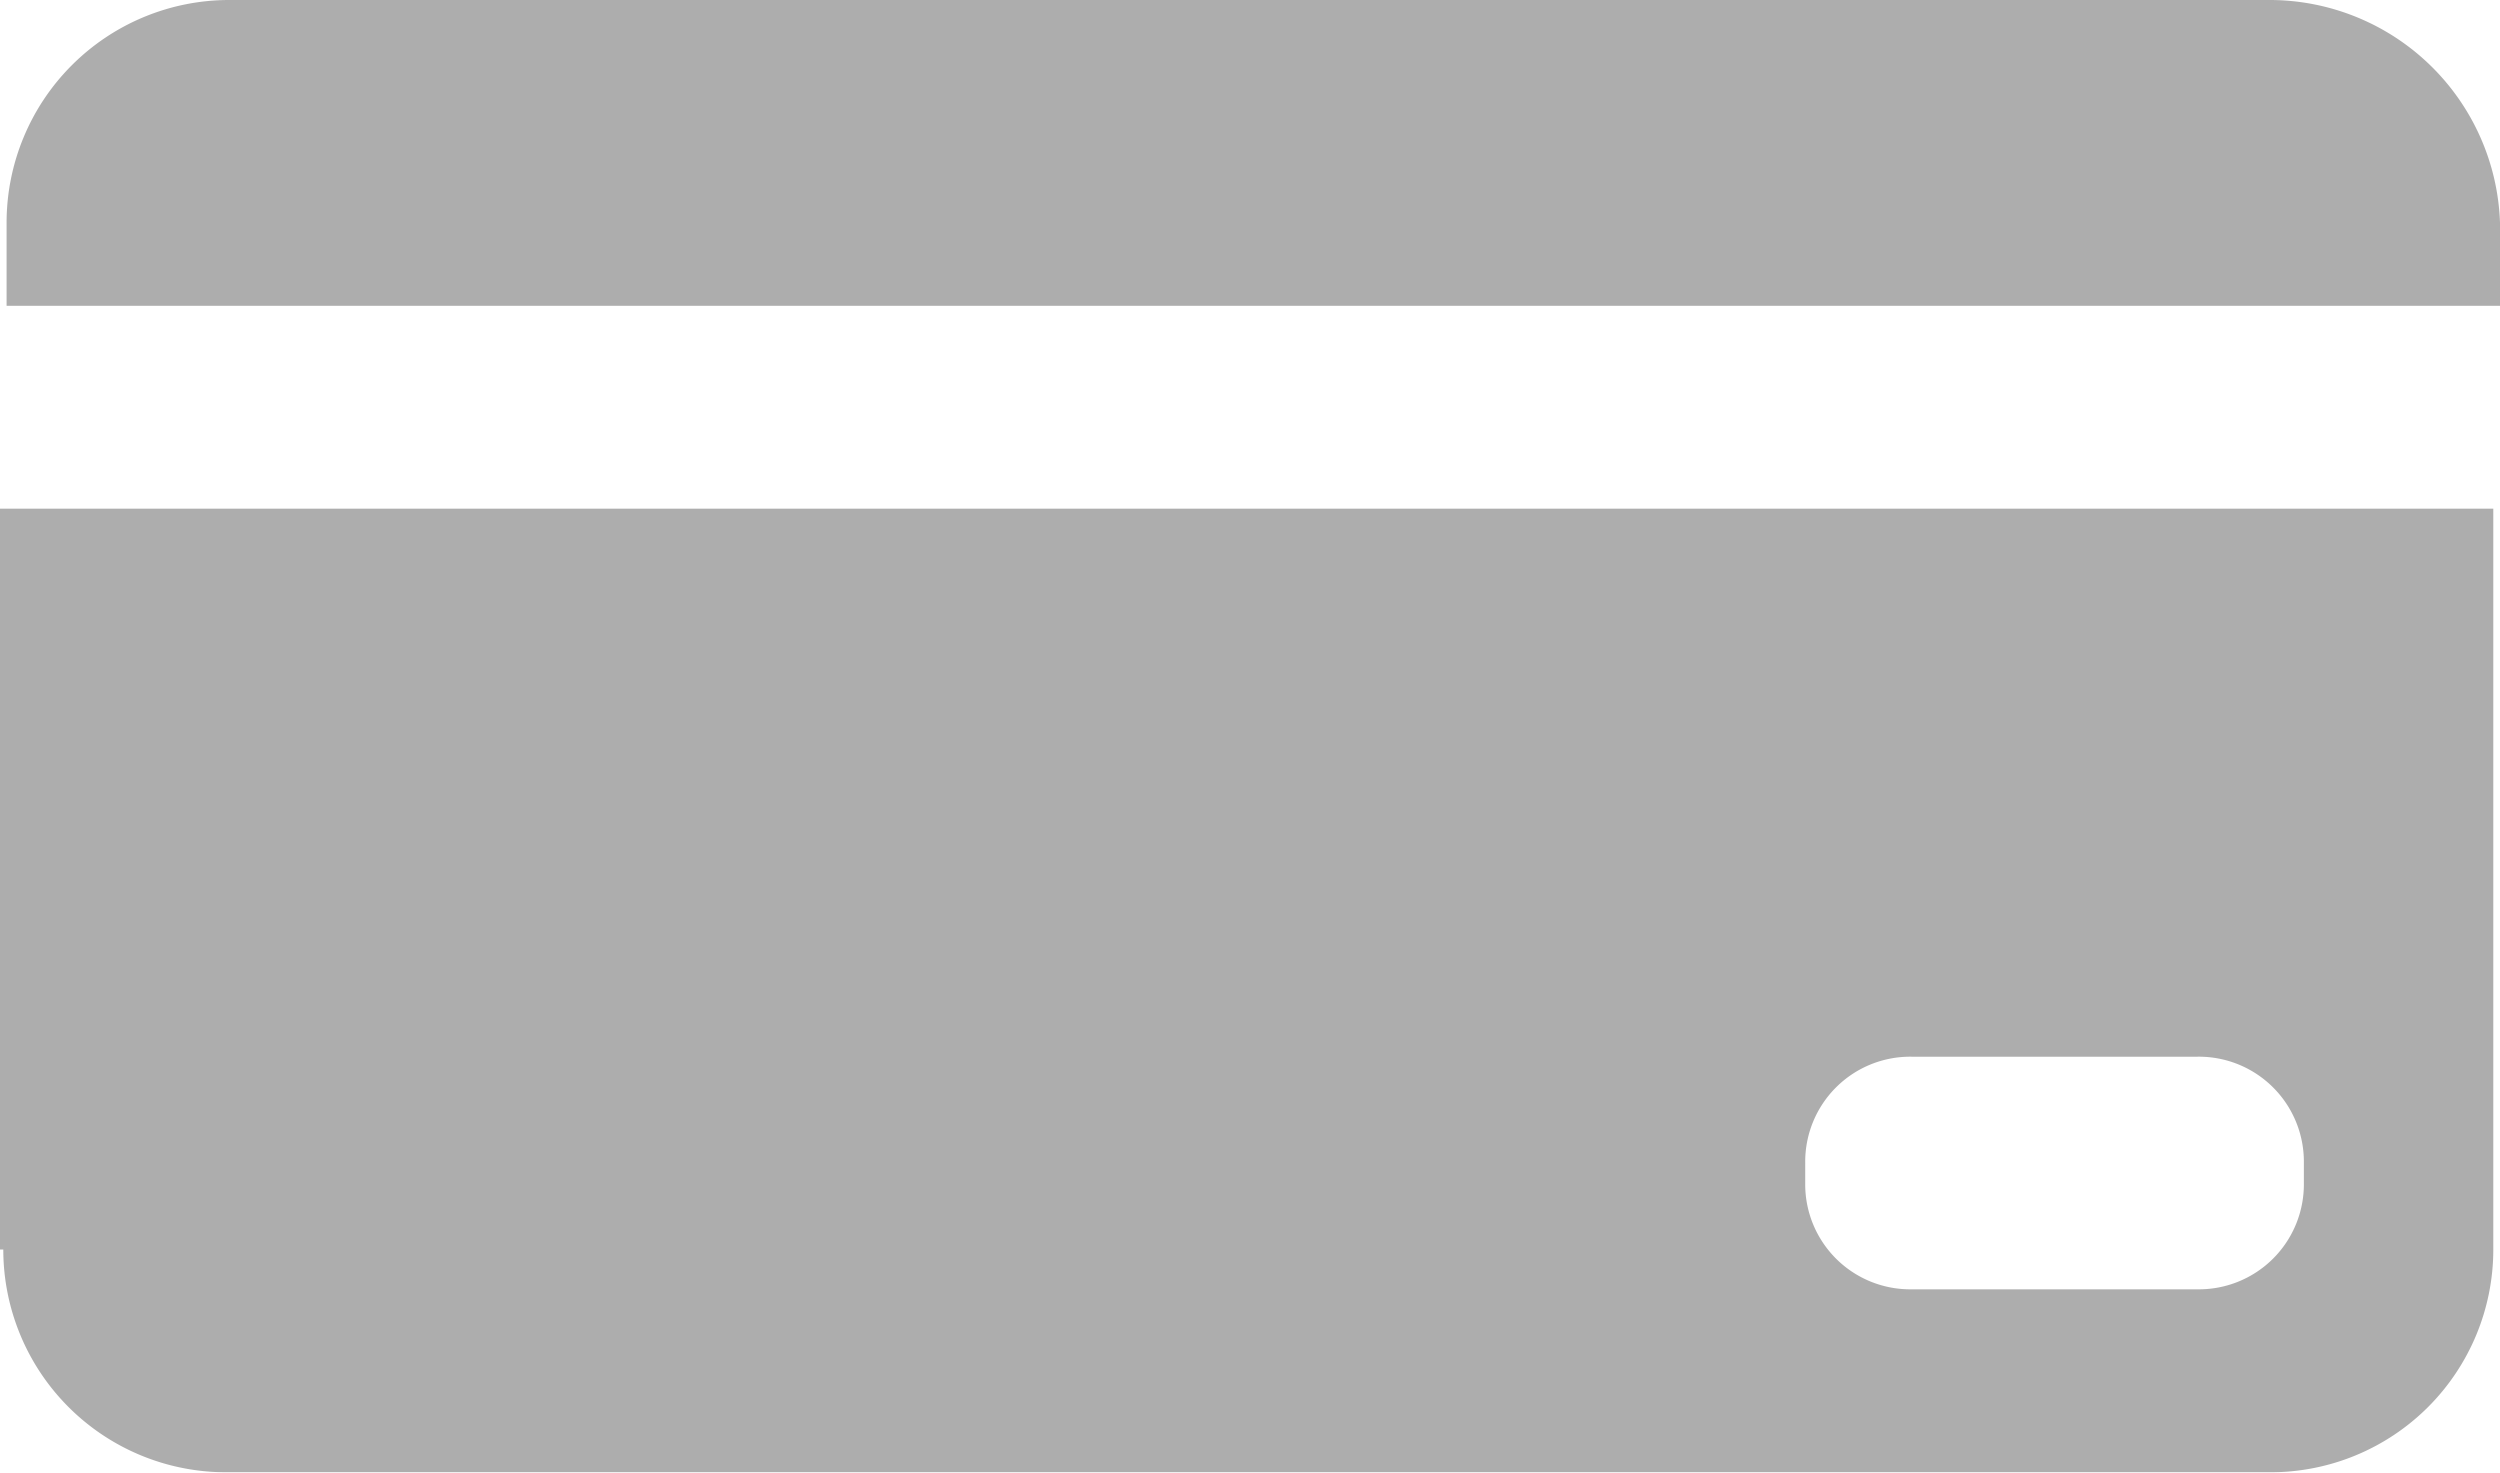 <svg xmlns="http://www.w3.org/2000/svg" xmlns:xlink="http://www.w3.org/1999/xlink" width="22" height="12.96" viewBox="0 0 22 12.96">
  <defs>
    <clipPath id="clip-path">
      <rect id="Rectangle_85" data-name="Rectangle 85" width="22" height="12.96" fill="#333"/>
    </clipPath>
  </defs>
  <g id="Group_50" data-name="Group 50" opacity="0.4">
    <g id="Group_50-2" data-name="Group 50" clip-path="url(#clip-path)">
      <path id="Path_6" data-name="Path 6" d="M21.039,0H3.076a1.96,1.96,0,0,0-1.96,1.96v.731H23.058V1.96A2.03,2.03,0,0,0,21.039,0Z" transform="translate(-1.058)" fill="#333"/>
      <path id="Path_7" data-name="Path 7" d="M.029,92.2a1.96,1.96,0,0,0,1.96,1.96H19.981a1.96,1.96,0,0,0,1.96-1.96V85.68H0V92.2Zm15.857-.761a.924.924,0,0,1,.936-.936h2.516a.924.924,0,0,1,.936.936v.175a.924.924,0,0,1-.936.936H16.822a.924.924,0,0,1-.936-.936Z" transform="translate(0 -81.204)" fill="#333"/>
    </g>
  </g>
</svg>

